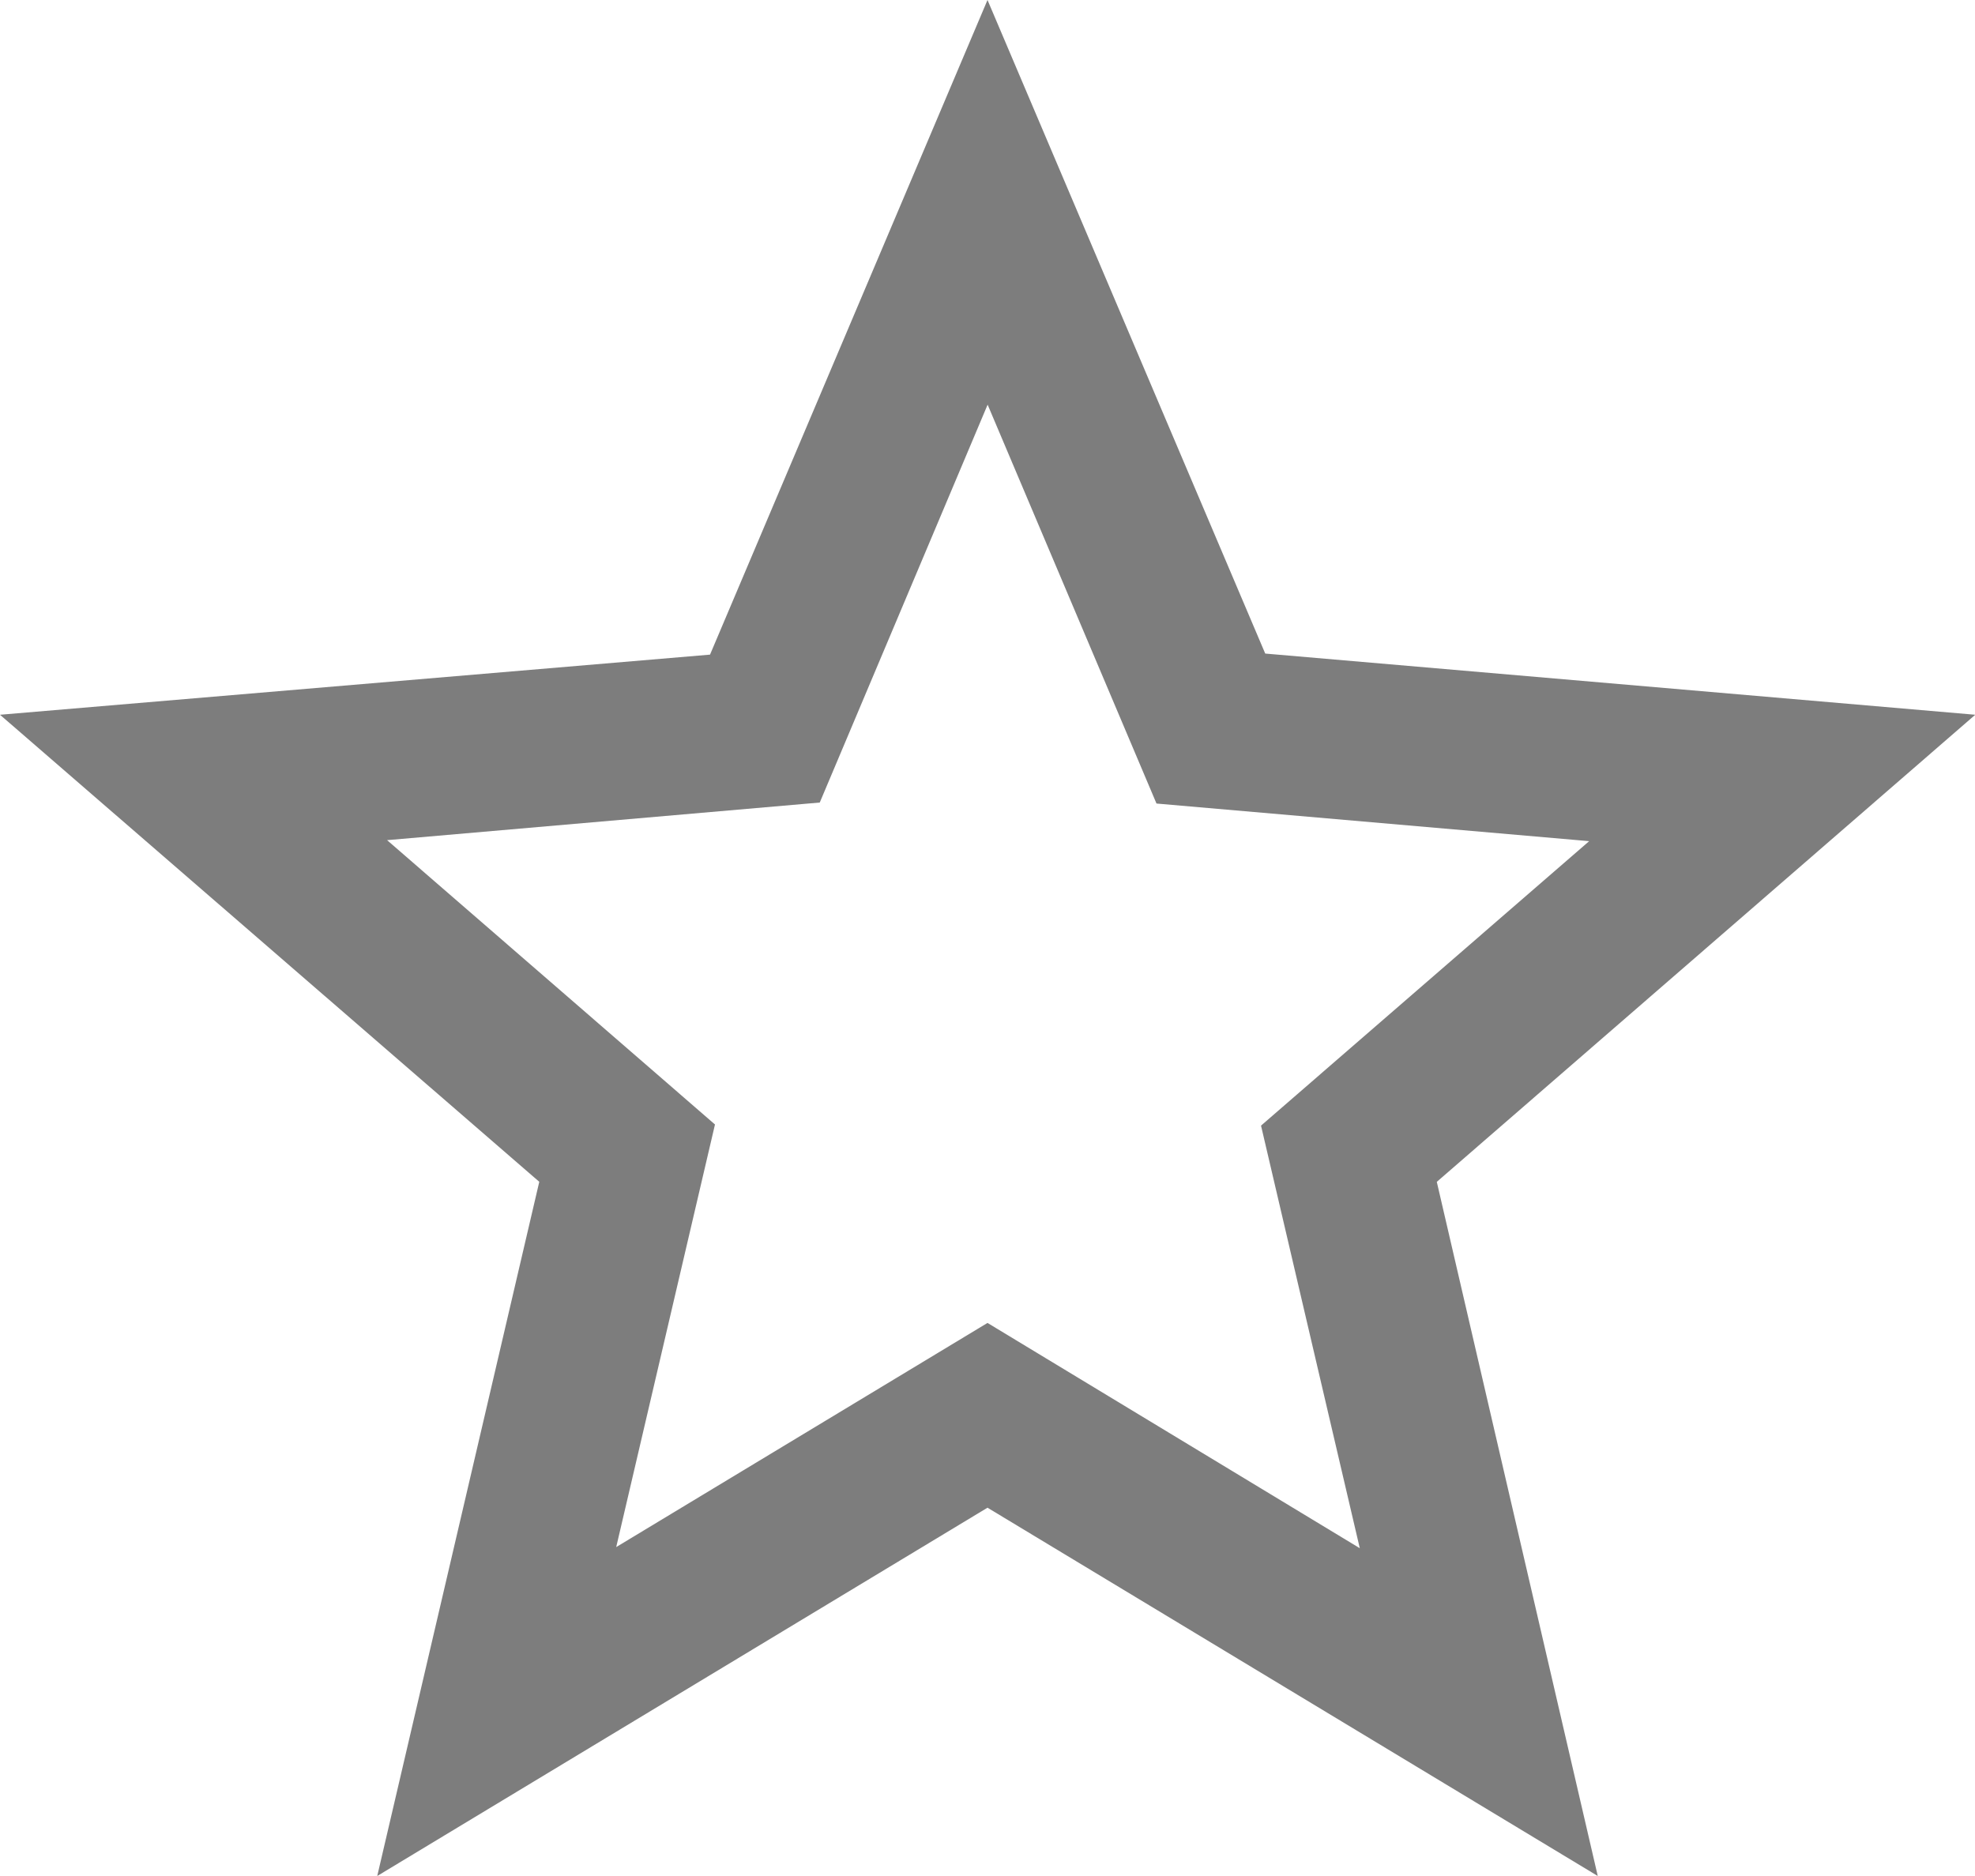 <svg xmlns="http://www.w3.org/2000/svg" width="31.496" height="29.921" viewBox="0 0 31.496 29.921">
  <path id="Icon_material-star-border" data-name="Icon material-star-border" d="M34.5,14.4l-11.323-.976L18.748,3,14.323,13.441,3,14.4l8.6,7.449L9.016,32.921l9.732-5.874,9.732,5.874L25.913,21.85ZM18.748,24.1l-5.921,3.575,1.575-6.74L9.173,16.4l6.9-.6,2.677-6.346,2.693,6.362,6.9.6L23.11,20.953l1.575,6.74Z" transform="translate(-3 -3)" fill="#7d7d7d"/>
</svg>
